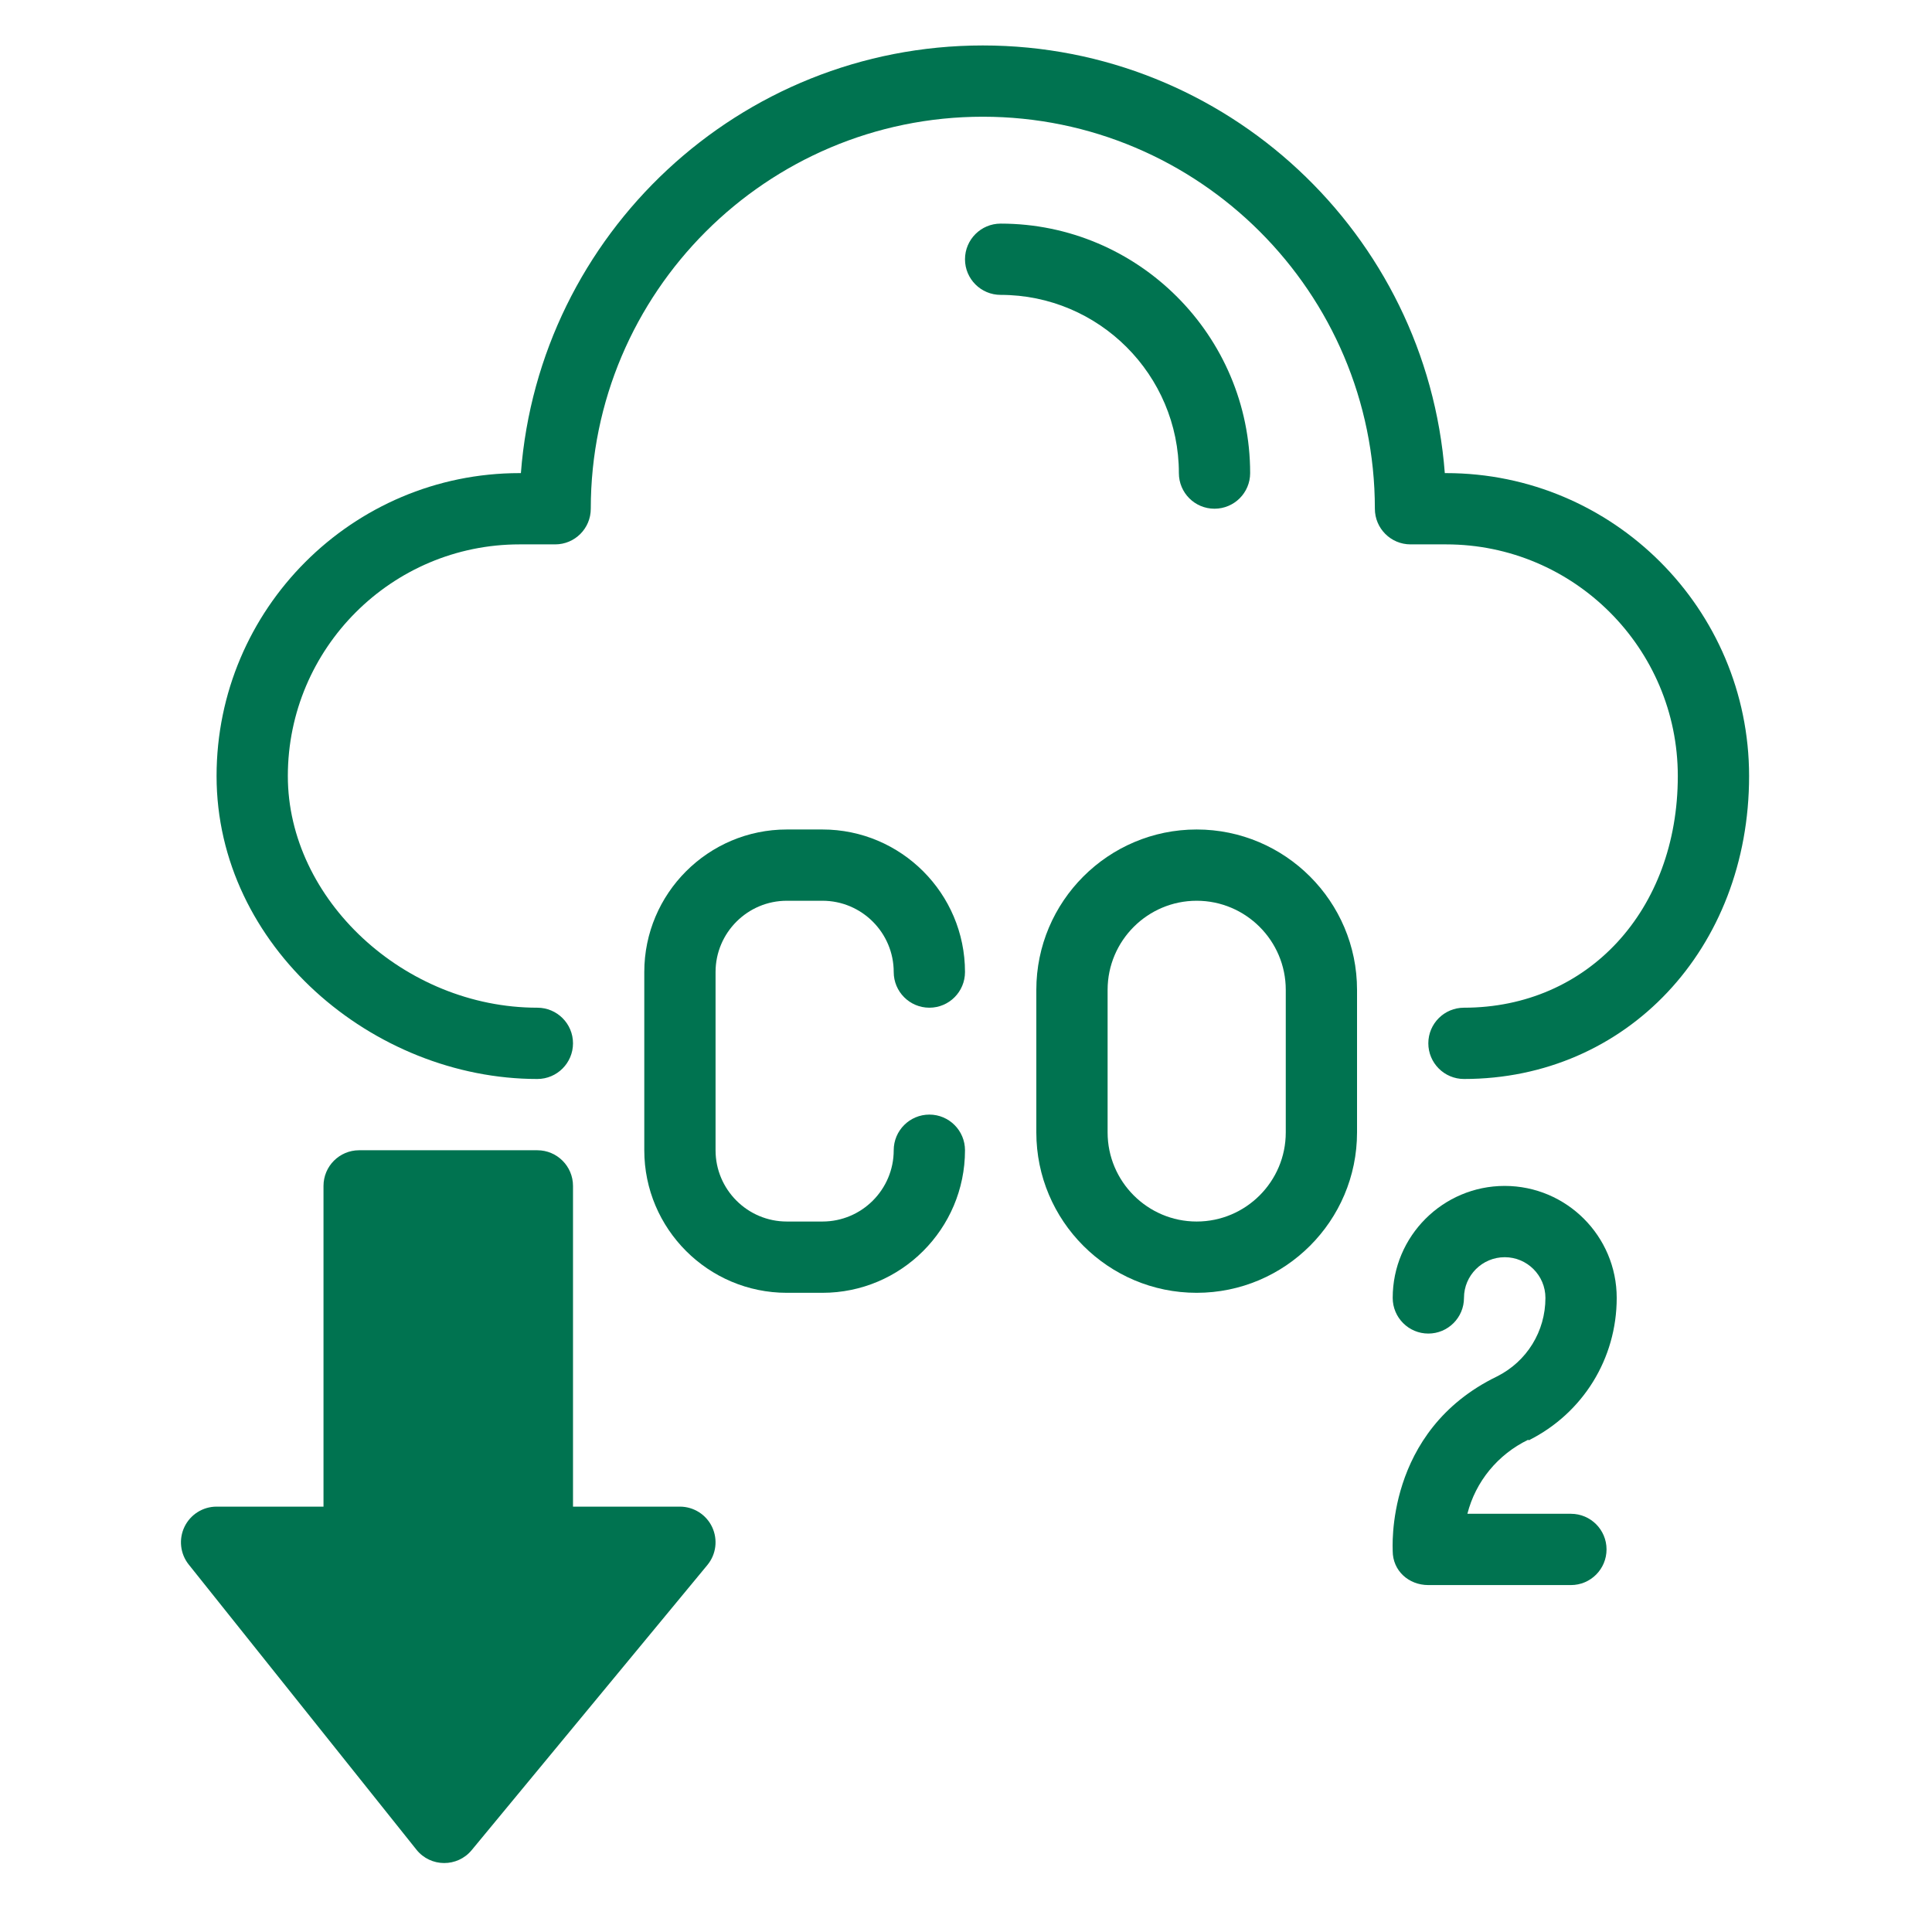 <svg xmlns="http://www.w3.org/2000/svg" xmlns:xlink="http://www.w3.org/1999/xlink" width="180" zoomAndPan="magnify" viewBox="0 0 135 135" height="180" preserveAspectRatio="xMidYMid meet" version="1.2"><defs><clipPath id="2d294d06ef"><path d="M 15 3.172 L 122.559 3.172 L 122.559 76 L 15 76 Z M 15 3.172 "/></clipPath><clipPath id="76e0f0dbaf"><path d="M 12.375 80 L 50 80 L 50 130.48 L 12.375 130.48 Z M 12.375 80 "/></clipPath></defs><g id="21f78f2c6c"><g clip-rule="nonzero" clip-path="url(#2d294d06ef)"><path style=" stroke:none;fill-rule:nonzero;fill:#007350;fill-opacity:1;" d="M 101.051 33.059 L 100.957 33.059 C 99.68 16.367 85.691 3.176 68.676 3.176 C 51.664 3.176 37.672 16.367 36.398 33.059 L 36.301 33.059 C 24.629 33.059 15.133 42.555 15.133 54.227 C 15.133 66.129 26.07 75.395 37.547 75.395 C 38.922 75.395 40.039 74.277 40.039 72.902 C 40.039 71.527 38.922 70.414 37.547 70.414 C 28.262 70.414 20.113 62.848 20.113 54.227 C 20.113 45.301 27.375 38.039 36.301 38.039 L 38.793 38.039 C 40.168 38.039 41.281 36.926 41.281 35.547 C 41.281 20.445 53.57 8.156 68.676 8.156 C 83.781 8.156 96.07 20.445 96.07 35.547 C 96.07 36.926 97.188 38.039 98.562 38.039 L 101.051 38.039 C 109.977 38.039 117.238 45.301 117.238 54.227 C 117.238 63.605 110.953 70.414 102.297 70.414 C 100.922 70.414 99.805 71.527 99.805 72.902 C 99.805 74.277 100.922 75.395 102.297 75.395 C 113.652 75.395 122.219 66.293 122.219 54.227 C 122.219 42.555 112.723 33.059 101.051 33.059 Z M 101.051 33.059 "/></g><path style=" stroke:none;fill-rule:nonzero;fill:#007350;fill-opacity:1;" d="M 54.98 62.941 L 57.469 62.941 C 60.215 62.941 62.449 65.176 62.449 67.922 C 62.449 69.297 63.566 70.414 64.941 70.414 C 66.316 70.414 67.43 69.297 67.43 67.922 C 67.43 62.43 62.961 57.961 57.469 57.961 L 54.98 57.961 C 49.488 57.961 45.02 62.43 45.02 67.922 L 45.02 80.375 C 45.02 85.867 49.488 90.336 54.98 90.336 L 57.469 90.336 C 62.961 90.336 67.43 85.867 67.43 80.375 C 67.43 79 66.316 77.883 64.941 77.883 C 63.566 77.883 62.449 79 62.449 80.375 C 62.449 83.121 60.215 85.355 57.469 85.355 L 54.98 85.355 C 52.234 85.355 50 83.121 50 80.375 L 50 67.922 C 50 65.176 52.234 62.941 54.98 62.941 Z M 54.98 62.941 "/><path style=" stroke:none;fill-rule:nonzero;fill:#007350;fill-opacity:1;" d="M 83.617 57.961 C 77.438 57.961 72.414 62.988 72.414 69.168 L 72.414 79.129 C 72.414 85.309 77.438 90.336 83.617 90.336 C 89.797 90.336 94.824 85.309 94.824 79.129 L 94.824 69.168 C 94.824 62.988 89.797 57.961 83.617 57.961 Z M 89.844 79.129 C 89.844 82.562 87.051 85.355 83.617 85.355 C 80.188 85.355 77.395 82.562 77.395 79.129 L 77.395 69.168 C 77.395 65.734 80.188 62.941 83.617 62.941 C 87.051 62.941 89.844 65.734 89.844 69.168 Z M 89.844 79.129 "/><path style=" stroke:none;fill-rule:nonzero;fill:#007350;fill-opacity:1;" d="M 106.789 100.602 C 106.797 100.598 106.809 100.648 106.82 100.645 C 110.613 98.746 112.969 94.934 112.969 90.691 C 112.969 86.375 109.457 82.867 105.141 82.867 C 100.828 82.867 97.316 86.375 97.316 90.691 C 97.316 92.066 98.43 93.184 99.805 93.184 C 101.18 93.184 102.297 92.066 102.297 90.691 C 102.297 89.121 103.574 87.848 105.145 87.848 C 106.711 87.848 107.988 89.121 107.988 90.691 C 107.988 93.031 106.691 95.133 104.605 96.18 C 96.707 100.008 97.332 108.316 97.316 108.375 C 97.316 109.754 98.43 110.758 99.805 110.758 L 109.77 110.758 C 111.145 110.758 112.258 109.641 112.258 108.266 C 112.258 106.891 111.145 105.777 109.77 105.777 L 102.535 105.777 C 103.105 103.535 104.652 101.633 106.789 100.602 Z M 106.789 100.602 "/><g clip-rule="nonzero" clip-path="url(#76e0f0dbaf)"><path style=" stroke:none;fill-rule:nonzero;fill:#007350;fill-opacity:1;" d="M 47.508 105.277 L 40.039 105.277 L 40.039 82.867 C 40.039 81.492 38.922 80.375 37.547 80.375 L 25.094 80.375 C 23.719 80.375 22.605 81.492 22.605 82.867 L 22.605 105.277 L 15.133 105.277 C 14.176 105.277 13.305 105.828 12.891 106.688 C 12.477 107.551 12.59 108.574 13.188 109.324 L 29.098 129.246 C 30.09 130.488 31.965 130.488 32.961 129.277 L 49.43 109.355 C 50.043 108.613 50.172 107.582 49.762 106.707 C 49.352 105.836 48.473 105.277 47.508 105.277 Z M 47.508 105.277 "/></g><path style=" stroke:none;fill-rule:nonzero;fill:#007350;fill-opacity:1;" d="M 82.375 33.059 C 82.375 34.434 83.488 35.547 84.863 35.547 C 86.238 35.547 87.355 34.434 87.355 33.059 C 87.355 23.445 79.535 15.625 69.922 15.625 C 68.547 15.625 67.43 16.742 67.43 18.117 C 67.43 19.492 68.547 20.605 69.922 20.605 C 76.789 20.605 82.375 26.191 82.375 33.059 Z M 82.375 33.059 "/></g></svg>